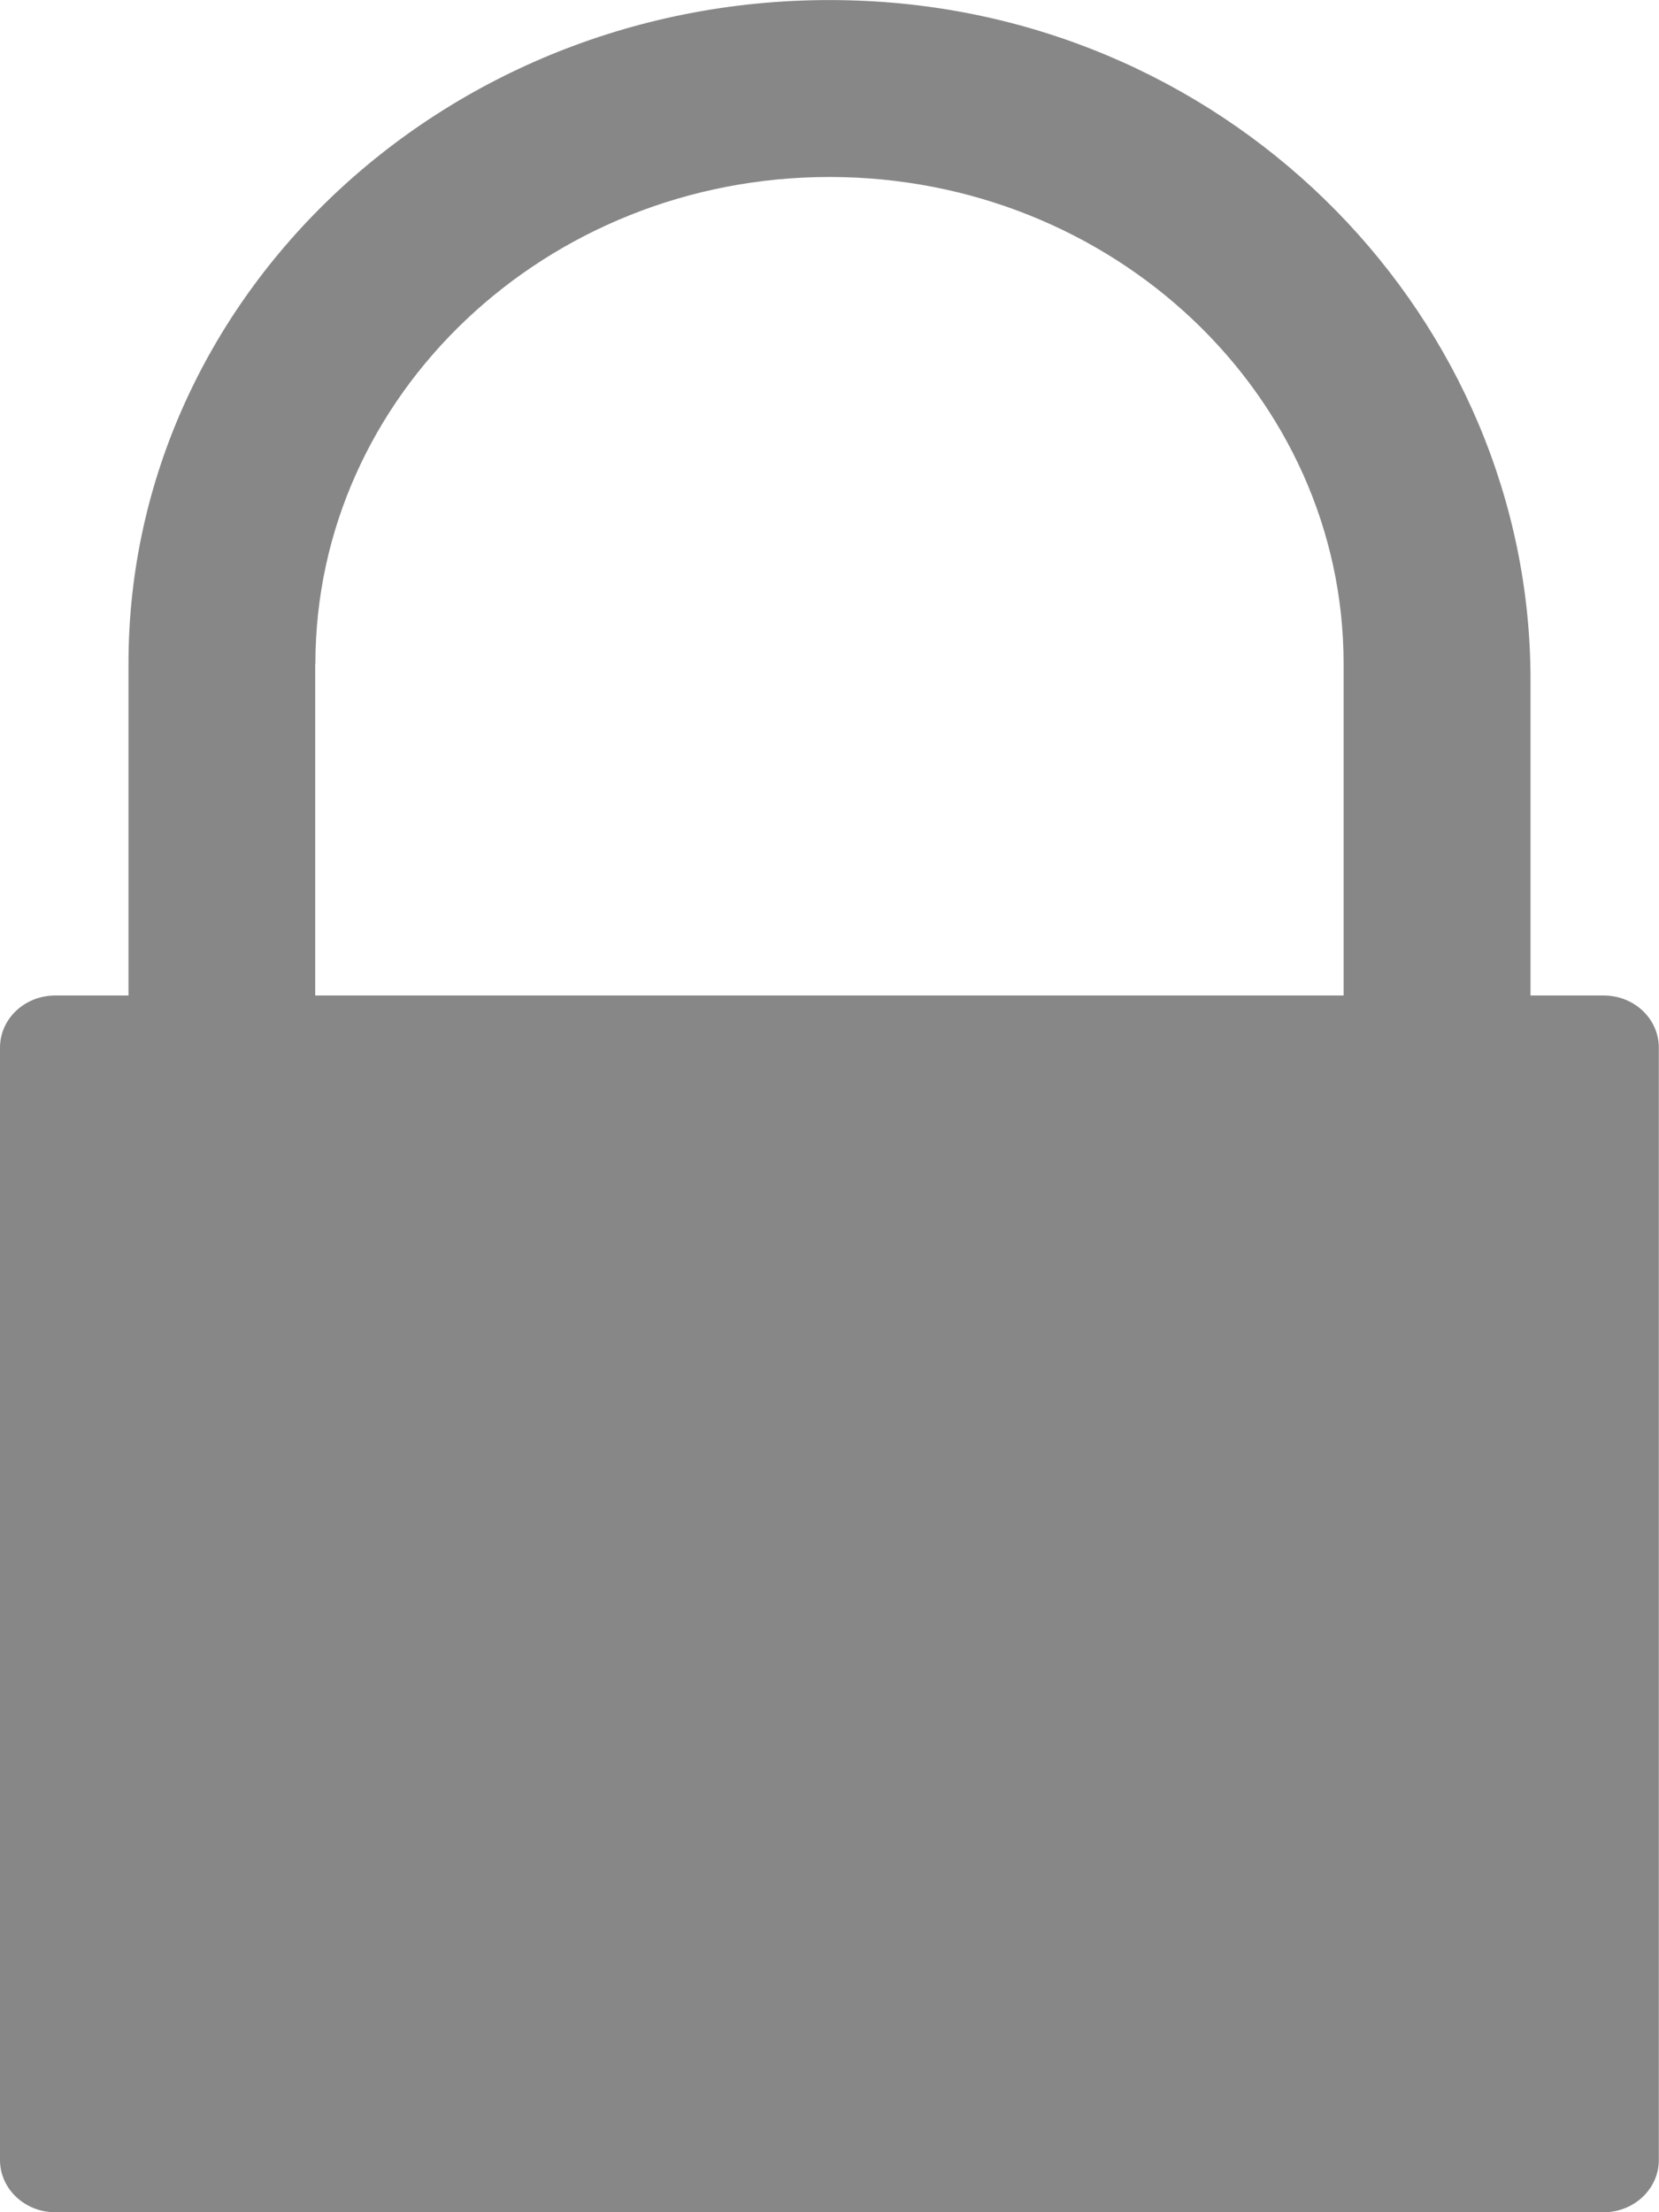 <svg xmlns="http://www.w3.org/2000/svg" width="9" height="12" viewBox="0 0 9 12">
    <path fill="#878787" fill-rule="evenodd" d="M1.711 3.6C1.711 2.144 2.962.96 4.5.96c1.538 0 2.789 1.184 2.789 2.64v1.8H1.71V3.6zm6.592 1.8V3.688c0-1.95-1.598-3.612-3.656-3.685C2.483-.075.697 1.569.697 3.6v1.8H.3C.134 5.4 0 5.526 0 5.683v6.034c0 .156.134.283.299.283H8.7c.165 0 .299-.127.299-.283V5.683c0-.157-.134-.283-.299-.283h-.398z"/>
</svg>
